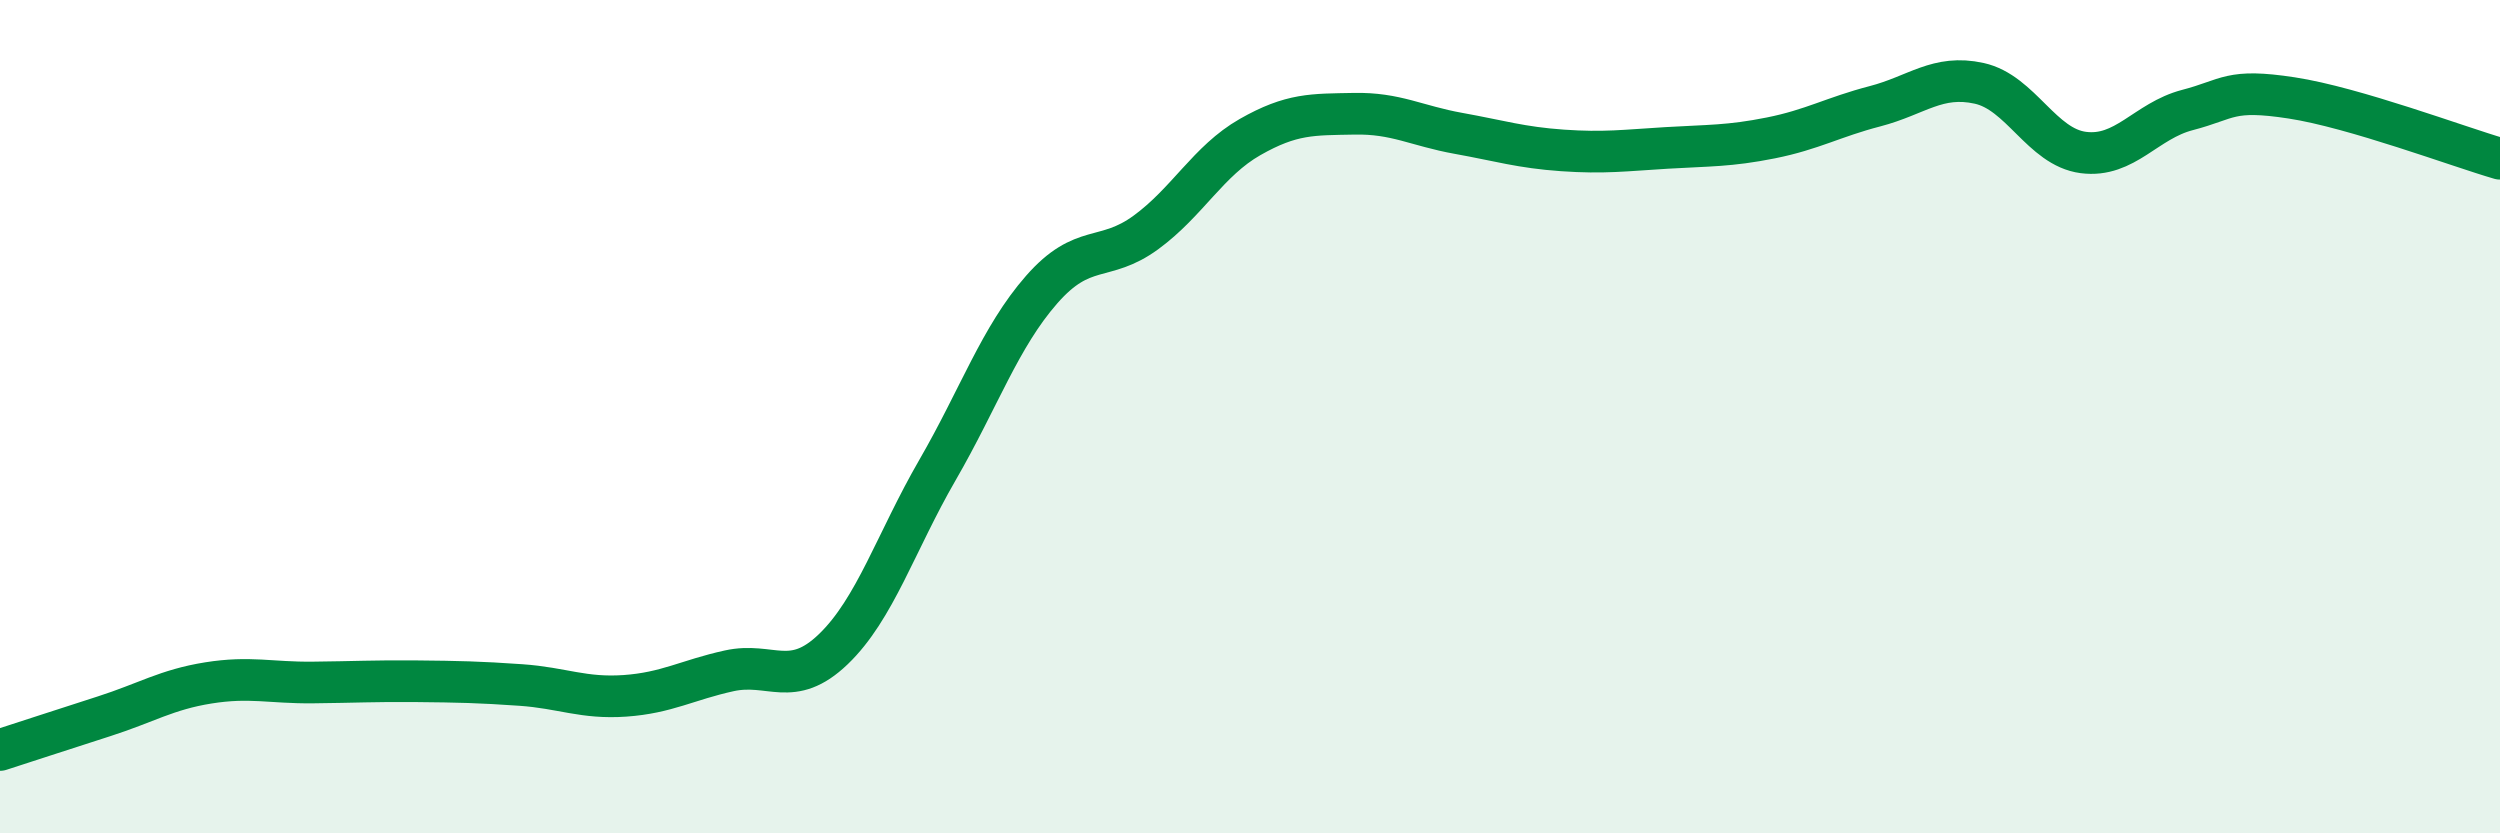 
    <svg width="60" height="20" viewBox="0 0 60 20" xmlns="http://www.w3.org/2000/svg">
      <path
        d="M 0,18 C 0.5,17.84 1.5,17.51 2.5,17.19 C 3.5,16.87 4,16.55 5,16.39 C 6,16.23 6.5,16.39 7.5,16.38 C 8.5,16.37 9,16.34 10,16.35 C 11,16.36 11.5,16.37 12.5,16.44 C 13.5,16.51 14,16.77 15,16.7 C 16,16.63 16.5,16.32 17.5,16.1 C 18.5,15.88 19,16.54 20,15.58 C 21,14.62 21.5,13.01 22.5,11.28 C 23.5,9.55 24,8.09 25,6.95 C 26,5.81 26.5,6.31 27.5,5.58 C 28.5,4.85 29,3.86 30,3.29 C 31,2.72 31.5,2.75 32.5,2.73 C 33.5,2.71 34,3.02 35,3.2 C 36,3.38 36.5,3.54 37.5,3.61 C 38.5,3.68 39,3.61 40,3.55 C 41,3.49 41.5,3.51 42.5,3.31 C 43.5,3.11 44,2.81 45,2.55 C 46,2.29 46.5,1.78 47.5,2 C 48.5,2.22 49,3.53 50,3.66 C 51,3.79 51.5,2.9 52.5,2.64 C 53.5,2.38 53.5,2.12 55,2.35 C 56.5,2.58 59,3.52 60,3.81L60 20L0 20Z"
        fill="#008740"
        opacity="0.1"
        stroke-linecap="round"
        stroke-linejoin="round"
      />
      <path
        d="M 0,18 C 0.5,17.84 1.5,17.51 2.5,17.19 C 3.5,16.87 4,16.55 5,16.39 C 6,16.23 6.5,16.39 7.5,16.38 C 8.5,16.37 9,16.34 10,16.35 C 11,16.36 11.5,16.37 12.5,16.44 C 13.5,16.51 14,16.77 15,16.7 C 16,16.63 16.5,16.32 17.5,16.1 C 18.5,15.88 19,16.54 20,15.58 C 21,14.62 21.5,13.01 22.5,11.28 C 23.5,9.55 24,8.09 25,6.95 C 26,5.81 26.5,6.31 27.5,5.58 C 28.5,4.85 29,3.86 30,3.29 C 31,2.72 31.5,2.75 32.5,2.73 C 33.5,2.71 34,3.02 35,3.2 C 36,3.38 36.5,3.54 37.5,3.61 C 38.5,3.68 39,3.61 40,3.55 C 41,3.49 41.5,3.51 42.5,3.31 C 43.5,3.11 44,2.81 45,2.55 C 46,2.29 46.5,1.78 47.5,2 C 48.5,2.22 49,3.53 50,3.66 C 51,3.79 51.5,2.9 52.5,2.64 C 53.5,2.38 53.5,2.12 55,2.35 C 56.5,2.58 59,3.52 60,3.81"
        stroke="#008740"
        stroke-width="1"
        fill="none"
        stroke-linecap="round"
        stroke-linejoin="round"
      />
    </svg>
  